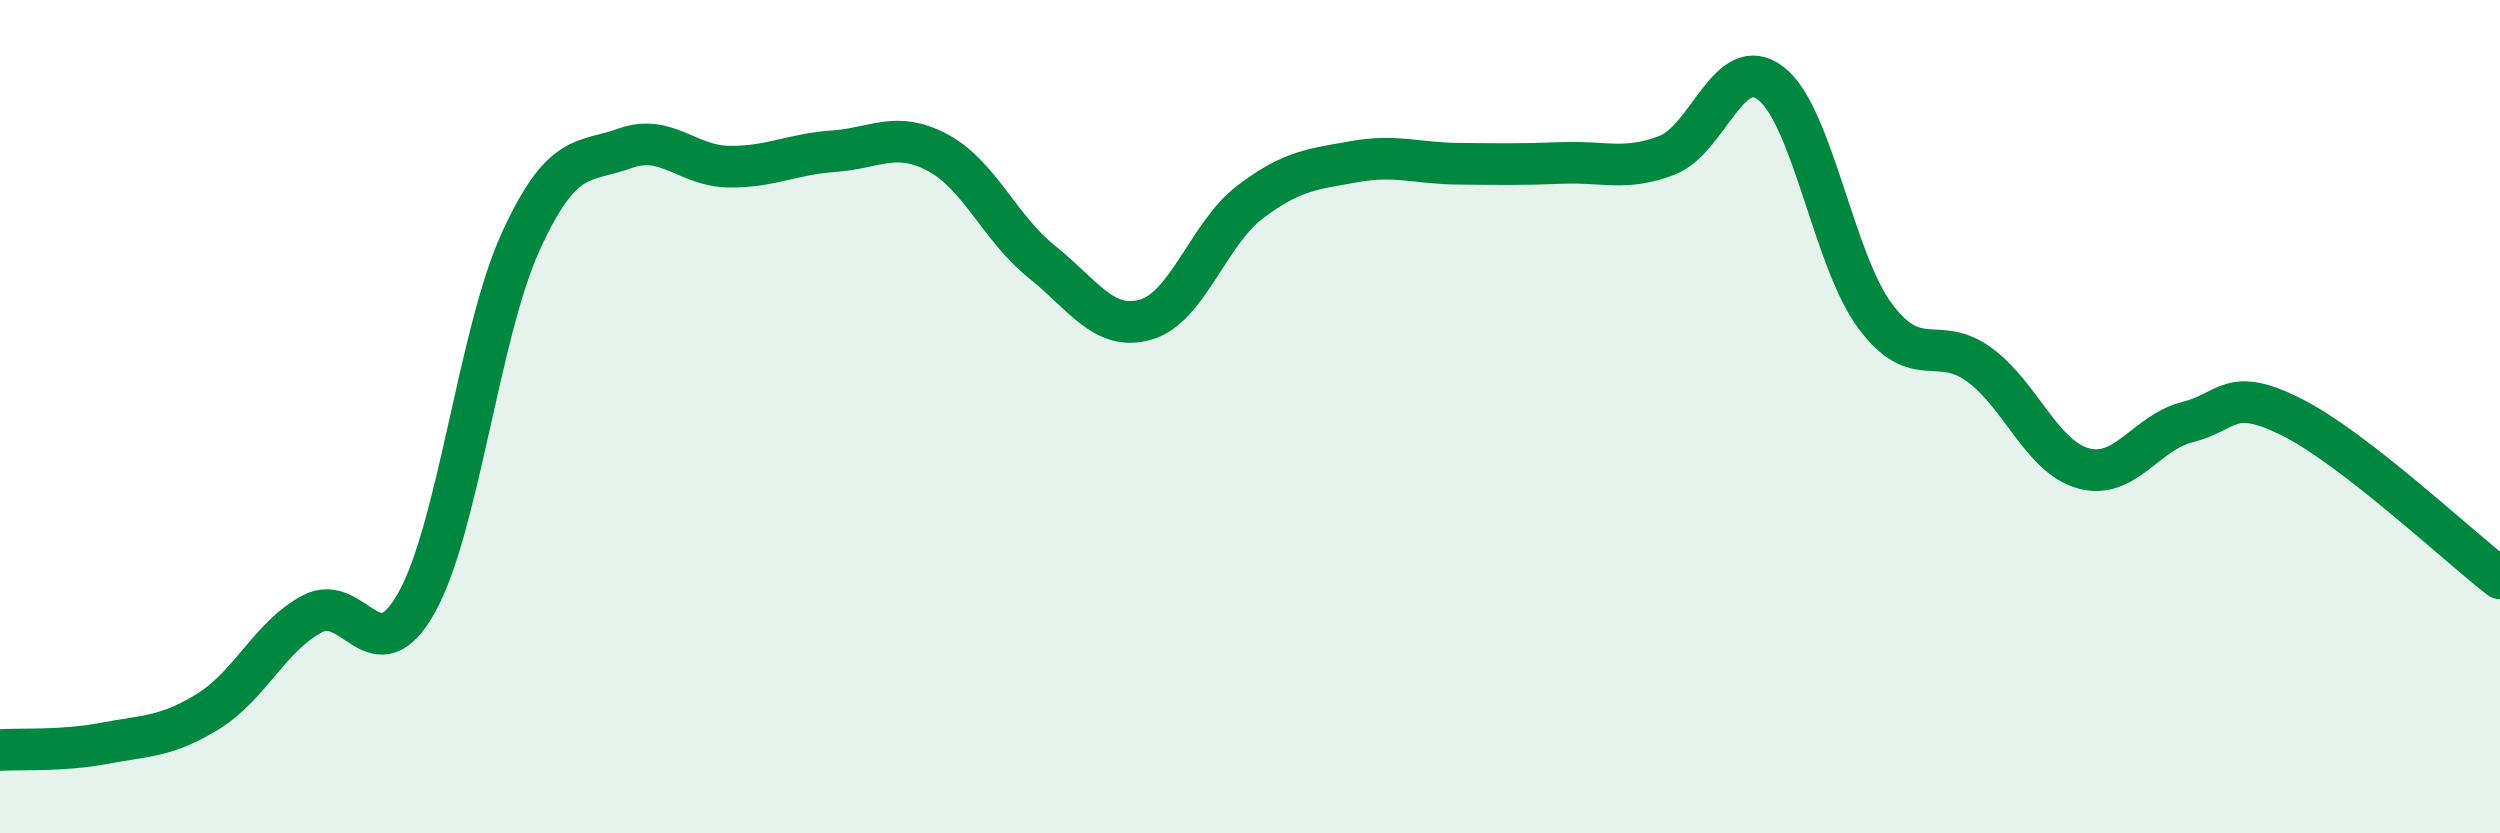 
    <svg width="60" height="20" viewBox="0 0 60 20" xmlns="http://www.w3.org/2000/svg">
      <path
        d="M 0,18 C 0.5,17.97 1.5,18.03 2.5,17.84 C 3.5,17.65 4,17.69 5,17.07 C 6,16.45 6.5,15.25 7.5,14.73 C 8.5,14.21 9,16.25 10,14.46 C 11,12.67 11.5,7.97 12.5,5.79 C 13.5,3.61 14,3.92 15,3.56 C 16,3.2 16.5,3.99 17.5,4 C 18.5,4.01 19,3.7 20,3.63 C 21,3.56 21.5,3.13 22.5,3.66 C 23.5,4.19 24,5.48 25,6.28 C 26,7.08 26.5,7.96 27.5,7.67 C 28.5,7.38 29,5.61 30,4.85 C 31,4.09 31.5,4.06 32.5,3.88 C 33.5,3.7 34,3.92 35,3.93 C 36,3.94 36.5,3.95 37.5,3.91 C 38.5,3.87 39,4.11 40,3.73 C 41,3.35 41.5,1.23 42.5,2 C 43.5,2.77 44,6.23 45,7.58 C 46,8.93 46.5,8.02 47.5,8.75 C 48.5,9.48 49,10.96 50,11.24 C 51,11.52 51.5,10.38 52.5,10.13 C 53.5,9.88 53.5,9.26 55,10.01 C 56.5,10.76 59,13.11 60,13.88L60 20L0 20Z"
        fill="#008740"
        opacity="0.1"
        stroke-linecap="round"
        stroke-linejoin="round"
      />
      <path
        d="M 0,18 C 0.5,17.97 1.5,18.03 2.5,17.84 C 3.5,17.65 4,17.69 5,17.07 C 6,16.45 6.5,15.25 7.5,14.73 C 8.5,14.21 9,16.25 10,14.46 C 11,12.67 11.5,7.97 12.5,5.79 C 13.5,3.61 14,3.92 15,3.56 C 16,3.2 16.5,3.99 17.5,4 C 18.5,4.01 19,3.7 20,3.63 C 21,3.56 21.5,3.13 22.5,3.66 C 23.5,4.19 24,5.48 25,6.28 C 26,7.08 26.5,7.96 27.5,7.67 C 28.5,7.38 29,5.61 30,4.85 C 31,4.09 31.5,4.06 32.5,3.88 C 33.5,3.7 34,3.92 35,3.93 C 36,3.94 36.5,3.95 37.5,3.91 C 38.5,3.87 39,4.11 40,3.73 C 41,3.35 41.5,1.23 42.5,2 C 43.5,2.77 44,6.23 45,7.58 C 46,8.93 46.5,8.02 47.5,8.75 C 48.5,9.48 49,10.96 50,11.24 C 51,11.52 51.5,10.38 52.5,10.13 C 53.5,9.88 53.5,9.26 55,10.01 C 56.5,10.76 59,13.11 60,13.88"
        stroke="#008740"
        stroke-width="1"
        fill="none"
        stroke-linecap="round"
        stroke-linejoin="round"
      />
    </svg>
  